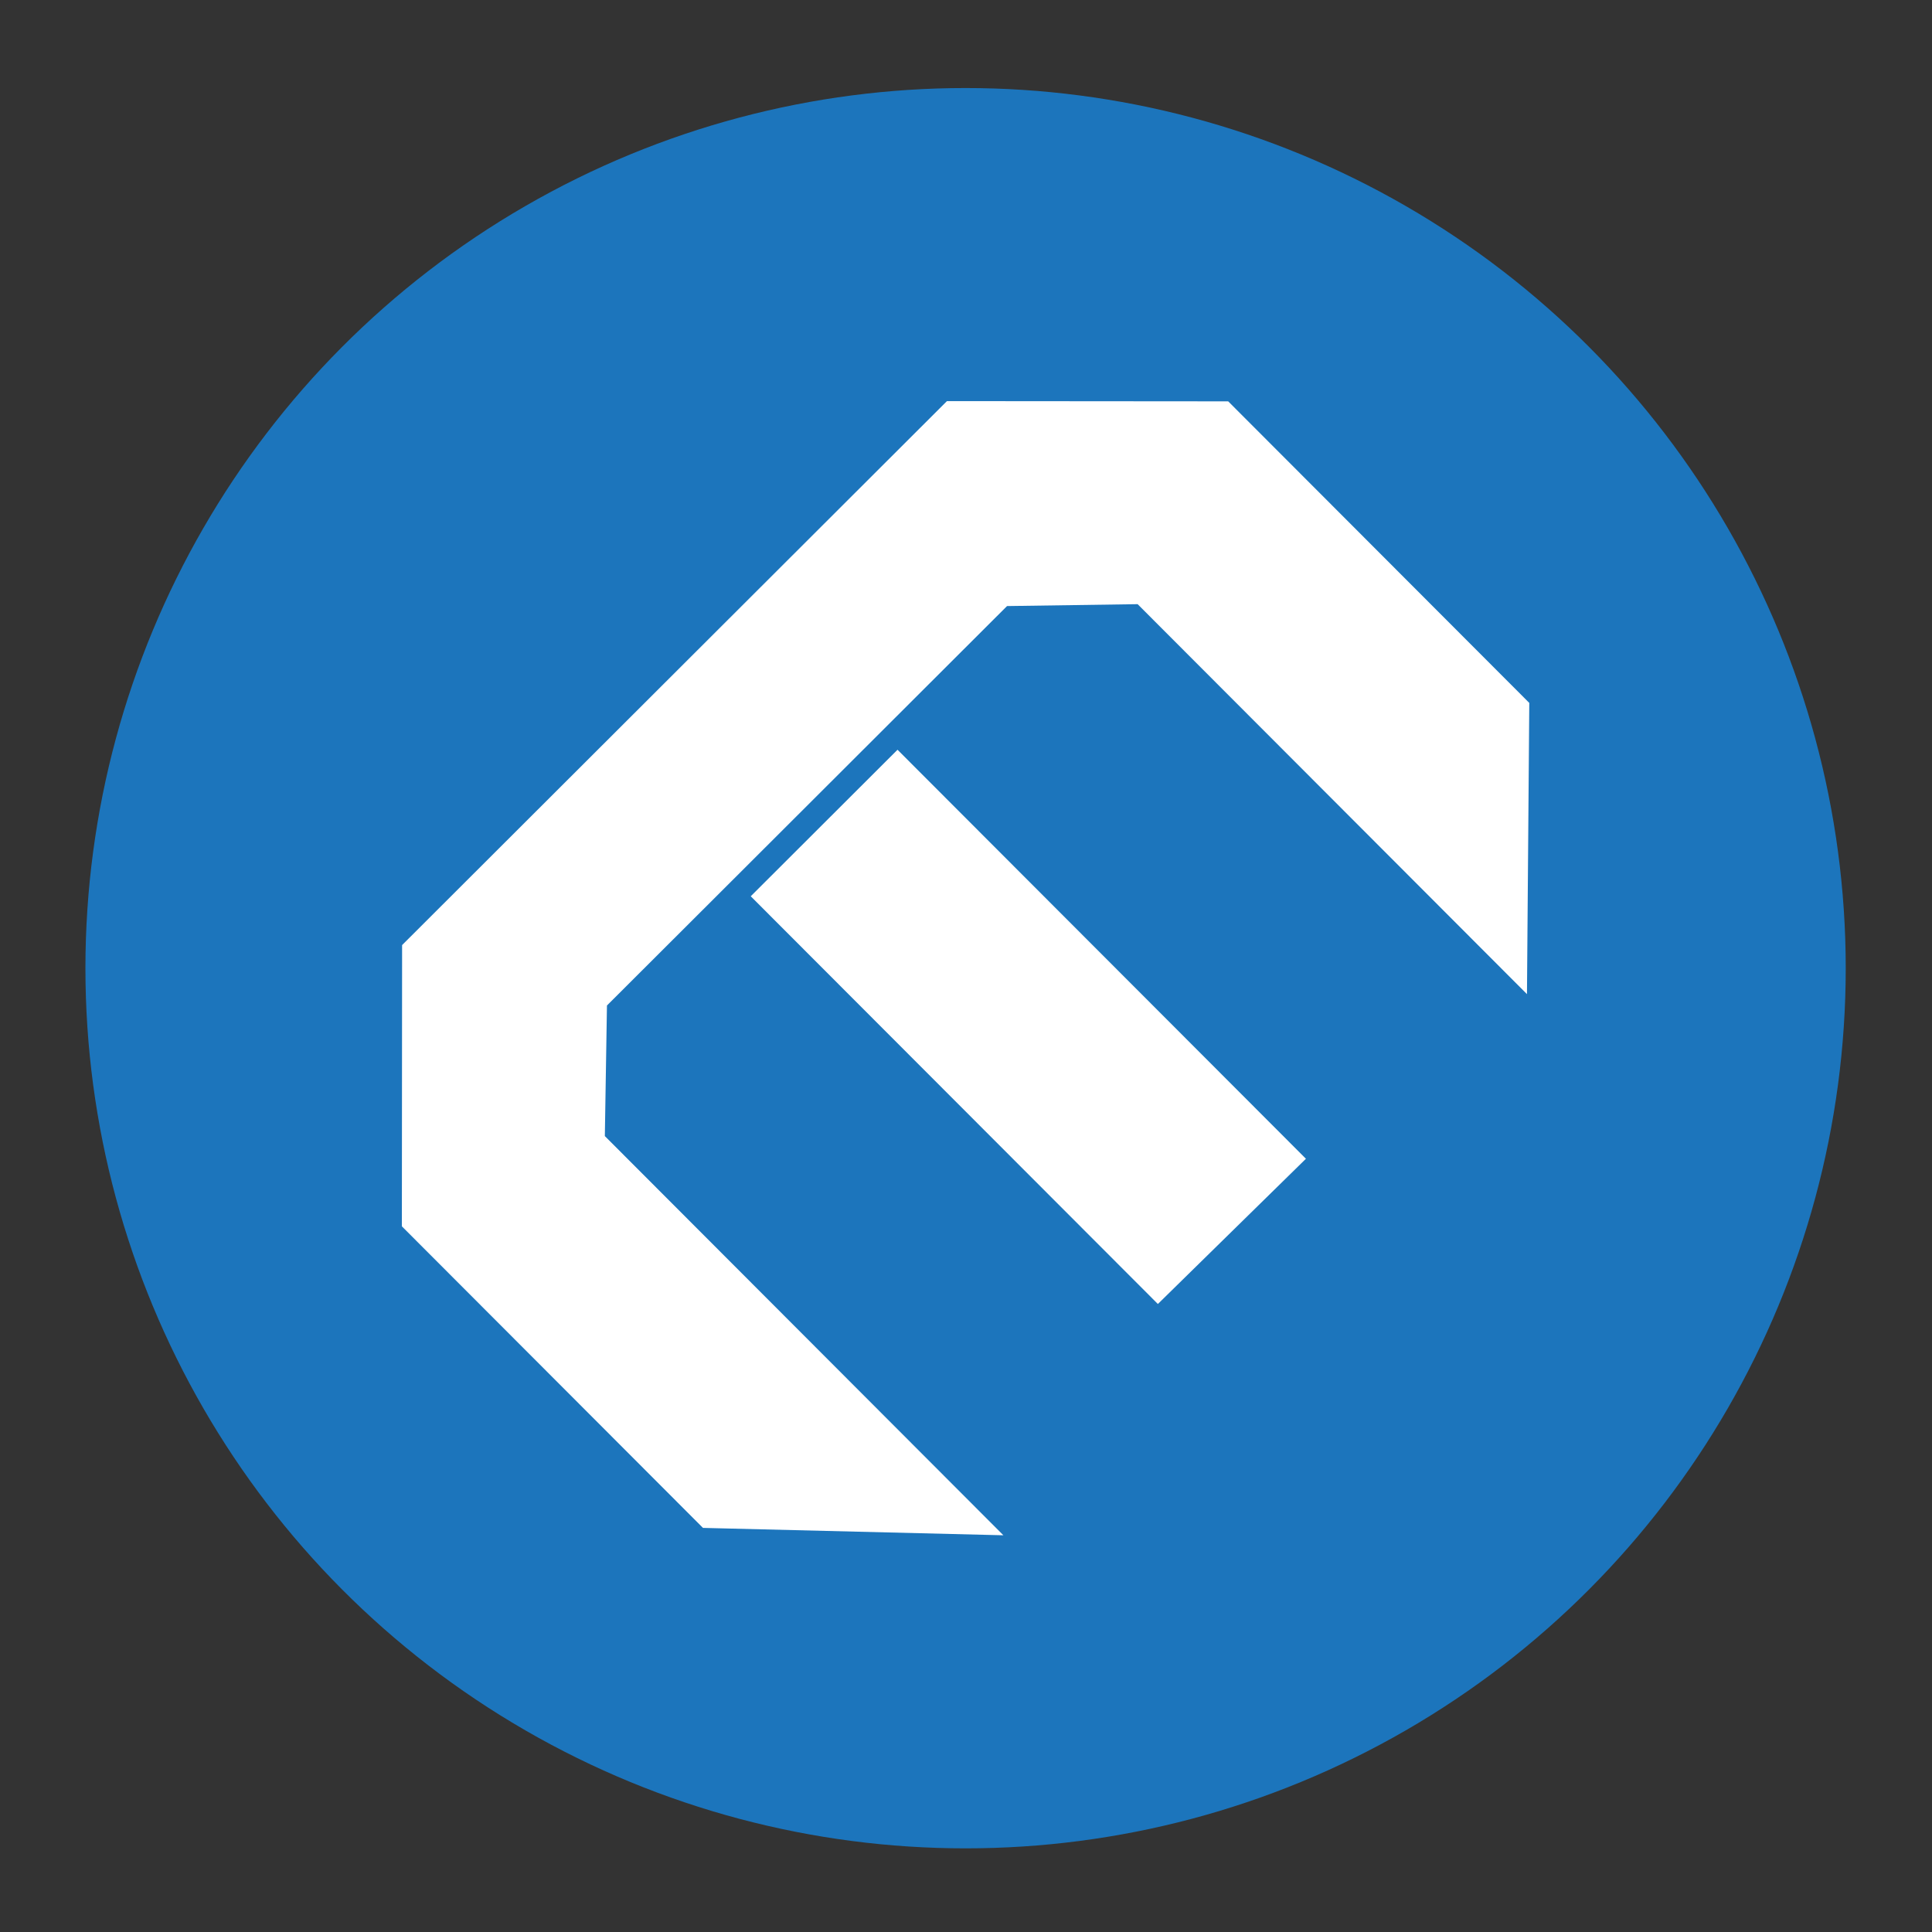 <?xml version="1.0" encoding="utf-8"?>
<!-- Generator: Adobe Illustrator 16.0.0, SVG Export Plug-In . SVG Version: 6.00 Build 0)  -->
<!DOCTYPE svg PUBLIC "-//W3C//DTD SVG 1.1//EN" "http://www.w3.org/Graphics/SVG/1.1/DTD/svg11.dtd">
<svg version="1.1" id="Layer_1" xmlns="http://www.w3.org/2000/svg" xmlns:xlink="http://www.w3.org/1999/xlink" x="0px" y="0px"
	 width="370px" height="370px" viewBox="0 0 370 370" enable-background="new 0 0 370 370" xml:space="preserve">
<rect x="0" y="0" width="370" height="370" fill="#333333" stroke="none"/>
<circle fill="#1C75BC" cx="184.919" cy="185.421" r="168.56"/>
<polygon fill="#FFFFFF" points="171.885,143.584 250.1,221.916 221.745,249.729 143.776,171.645 "/>
<polyline fill="#FFFFFF" points="140.497,168.35 116.239,192.566 115.834,217.574 192.16,294.023 134.625,292.609 76.963,234.855 
	77.007,180.994 181.352,76.818 235.213,76.861 292.875,134.616 292.432,190.389 217.869,115.705 192.861,116.068 168.604,140.287 
	"/>
</svg>
